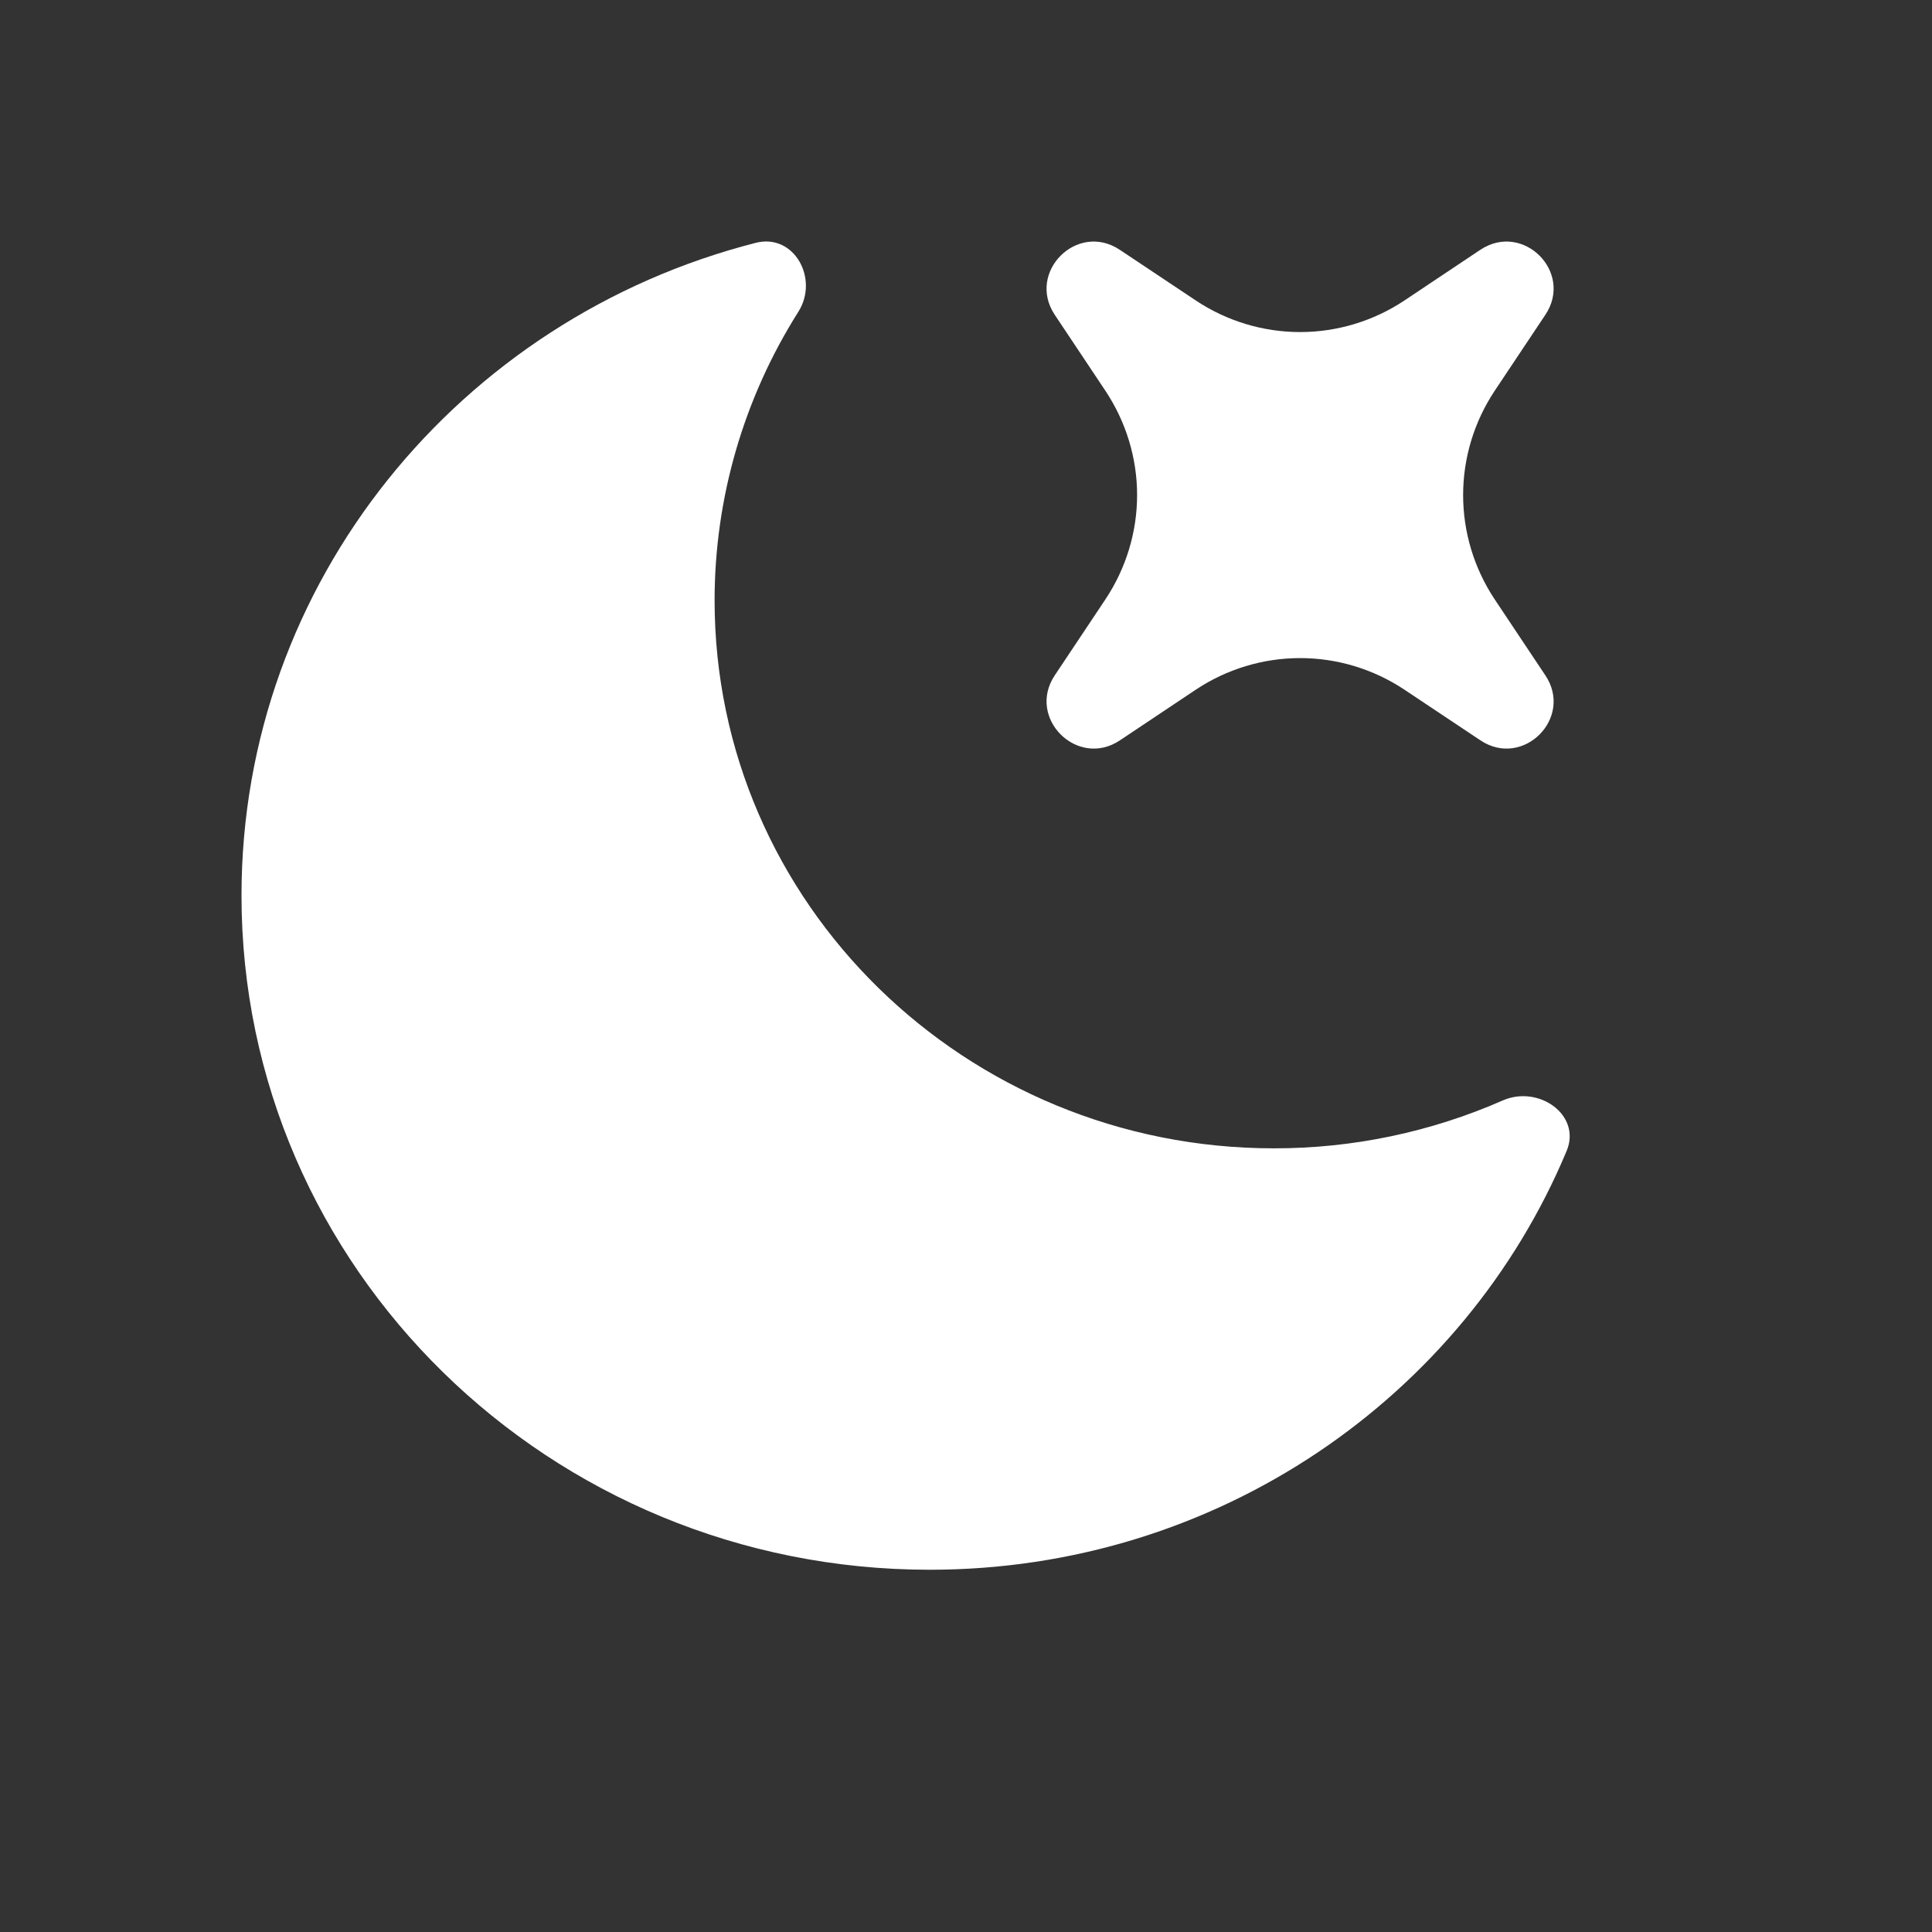 <svg width="16" height="16" viewBox="0 0 16 16" fill="none" xmlns="http://www.w3.org/2000/svg">
<rect x="0" y="0" width="16" height="16" fill="#333333" stroke="none"/>
<path d="M12.974 9.532C13.099 9.235 12.743 8.982 12.444 9.114C11.847 9.376 11.201 9.511 10.549 9.51C7.991 9.51 5.918 7.479 5.918 4.972C5.918 4.126 6.159 3.298 6.611 2.583C6.785 2.309 6.577 1.93 6.259 2.011C3.809 2.636 2 4.819 2 7.416C2 10.5 4.551 13 7.699 13C10.083 13 12.124 11.567 12.974 9.532Z" fill="white"/>
<path d="M9.274 2.069C8.921 1.833 8.5 2.254 8.735 2.607L9.155 3.237C9.325 3.493 9.417 3.793 9.417 4.1C9.417 4.407 9.325 4.707 9.155 4.963L8.735 5.593C8.5 5.946 8.922 6.367 9.275 6.131L9.904 5.711C10.16 5.541 10.46 5.45 10.767 5.45C11.074 5.45 11.374 5.541 11.63 5.711L12.26 6.131C12.613 6.367 13.034 5.946 12.798 5.593L12.378 4.963C12.208 4.707 12.117 4.407 12.117 4.1C12.117 3.793 12.208 3.493 12.378 3.237L12.798 2.607C13.034 2.254 12.613 1.833 12.259 2.069L11.63 2.489C11.374 2.659 11.074 2.75 10.767 2.75C10.46 2.75 10.16 2.659 9.904 2.489L9.274 2.069Z" fill="white"/>
</svg>

